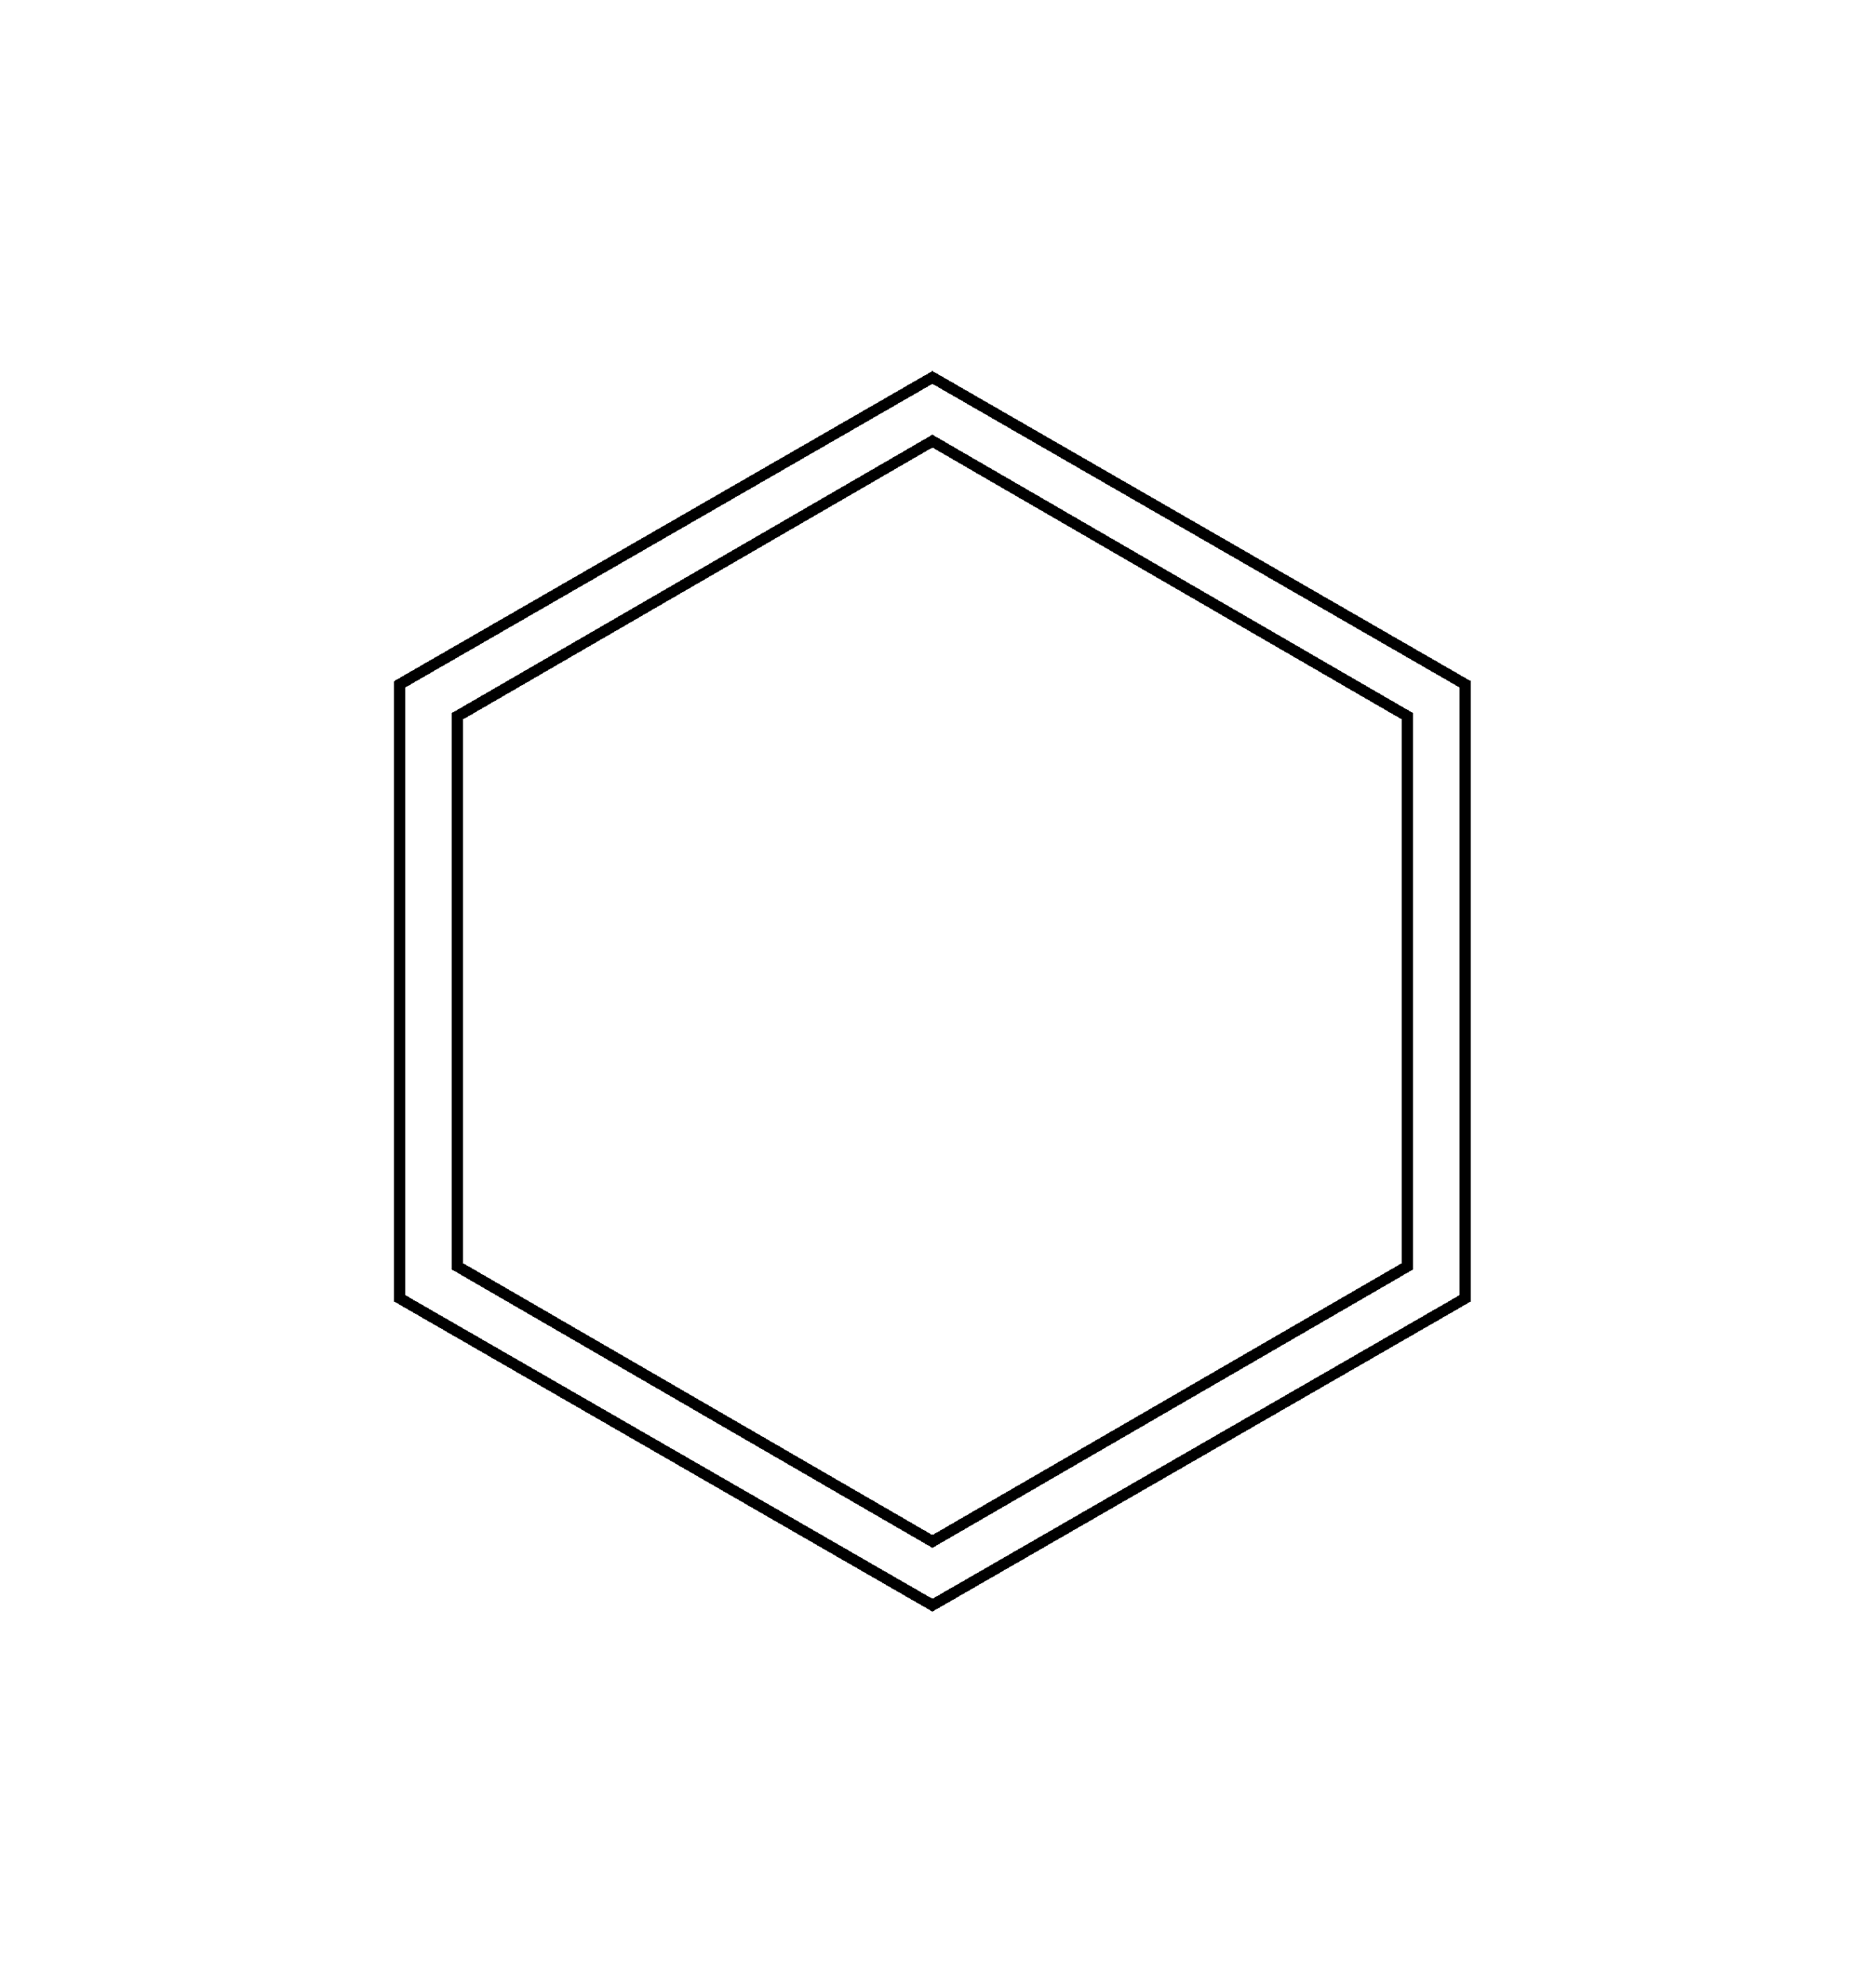 <?xml version="1.0" encoding="UTF-8"?> <svg xmlns="http://www.w3.org/2000/svg" width="169" height="179" viewBox="0 0 169 179" fill="none"> <g filter="url(#filter0_d_2567_1441)"> <path d="M83.999 39.737L126.782 64.52V114.085L83.999 138.868L41.217 114.085V64.52L83.999 39.737Z" stroke="black" shape-rendering="crispEdges"></path> </g> <g filter="url(#filter1_d_2567_1441)"> <path d="M84 34L132 61.652V116.957L84 144.609L36 116.957V61.652L84 34Z" stroke="black" shape-rendering="crispEdges"></path> </g> <g filter="url(#filter2_dddd_2567_1441)"> <path d="M84.236 50.438L118.124 70.003V109.133L84.236 128.698L50.348 109.133V70.003L84.236 50.438Z" fill="white"></path> <path d="M84.236 50.438L118.124 70.003V109.133L84.236 128.698L50.348 109.133V70.003L84.236 50.438Z" fill="white"></path> <path d="M84.236 50.438L118.124 70.003V109.133L84.236 128.698L50.348 109.133V70.003L84.236 50.438Z" stroke="white" stroke-width="0.5"></path> </g> <defs> <filter id="filter0_d_2567_1441" x="40.717" y="39.237" width="86.565" height="100.131" filterUnits="userSpaceOnUse" color-interpolation-filters="sRGB"> <feFlood flood-opacity="0" result="BackgroundImageFix"></feFlood> <feColorMatrix in="SourceAlpha" type="matrix" values="0 0 0 0 0 0 0 0 0 0 0 0 0 0 0 0 0 0 127 0" result="hardAlpha"></feColorMatrix> <feOffset></feOffset> <feGaussianBlur stdDeviation="0.25"></feGaussianBlur> <feComposite in2="hardAlpha" operator="out"></feComposite> <feColorMatrix type="matrix" values="0 0 0 0 0 0 0 0 0 0 0 0 0 0 0 0 0 0 1 0"></feColorMatrix> <feBlend mode="normal" in2="BackgroundImageFix" result="effect1_dropShadow_2567_1441"></feBlend> <feBlend mode="normal" in="SourceGraphic" in2="effect1_dropShadow_2567_1441" result="shape"></feBlend> </filter> <filter id="filter1_d_2567_1441" x="35" y="33" width="98" height="112.608" filterUnits="userSpaceOnUse" color-interpolation-filters="sRGB"> <feFlood flood-opacity="0" result="BackgroundImageFix"></feFlood> <feColorMatrix in="SourceAlpha" type="matrix" values="0 0 0 0 0 0 0 0 0 0 0 0 0 0 0 0 0 0 127 0" result="hardAlpha"></feColorMatrix> <feOffset></feOffset> <feGaussianBlur stdDeviation="0.5"></feGaussianBlur> <feComposite in2="hardAlpha" operator="out"></feComposite> <feColorMatrix type="matrix" values="0 0 0 0 0 0 0 0 0 0 0 0 0 0 0 0 0 0 1 0"></feColorMatrix> <feBlend mode="normal" in2="BackgroundImageFix" result="effect1_dropShadow_2567_1441"></feBlend> <feBlend mode="normal" in="SourceGraphic" in2="effect1_dropShadow_2567_1441" result="shape"></feBlend> </filter> <filter id="filter2_dddd_2567_1441" x="0.348" y="0.438" width="167.776" height="178.261" filterUnits="userSpaceOnUse" color-interpolation-filters="sRGB"> <feFlood flood-opacity="0" result="BackgroundImageFix"></feFlood> <feColorMatrix in="SourceAlpha" type="matrix" values="0 0 0 0 0 0 0 0 0 0 0 0 0 0 0 0 0 0 127 0" result="hardAlpha"></feColorMatrix> <feOffset></feOffset> <feGaussianBlur stdDeviation="5"></feGaussianBlur> <feComposite in2="hardAlpha" operator="out"></feComposite> <feColorMatrix type="matrix" values="0 0 0 0 1 0 0 0 0 1 0 0 0 0 1 0 0 0 1 0"></feColorMatrix> <feBlend mode="normal" in2="BackgroundImageFix" result="effect1_dropShadow_2567_1441"></feBlend> <feColorMatrix in="SourceAlpha" type="matrix" values="0 0 0 0 0 0 0 0 0 0 0 0 0 0 0 0 0 0 127 0" result="hardAlpha"></feColorMatrix> <feOffset></feOffset> <feGaussianBlur stdDeviation="7.5"></feGaussianBlur> <feComposite in2="hardAlpha" operator="out"></feComposite> <feColorMatrix type="matrix" values="0 0 0 0 1 0 0 0 0 1 0 0 0 0 1 0 0 0 0.25 0"></feColorMatrix> <feBlend mode="normal" in2="effect1_dropShadow_2567_1441" result="effect2_dropShadow_2567_1441"></feBlend> <feColorMatrix in="SourceAlpha" type="matrix" values="0 0 0 0 0 0 0 0 0 0 0 0 0 0 0 0 0 0 127 0" result="hardAlpha"></feColorMatrix> <feOffset></feOffset> <feGaussianBlur stdDeviation="5"></feGaussianBlur> <feComposite in2="hardAlpha" operator="out"></feComposite> <feColorMatrix type="matrix" values="0 0 0 0 1 0 0 0 0 1 0 0 0 0 1 0 0 0 0.25 0"></feColorMatrix> <feBlend mode="normal" in2="effect2_dropShadow_2567_1441" result="effect3_dropShadow_2567_1441"></feBlend> <feColorMatrix in="SourceAlpha" type="matrix" values="0 0 0 0 0 0 0 0 0 0 0 0 0 0 0 0 0 0 127 0" result="hardAlpha"></feColorMatrix> <feOffset></feOffset> <feGaussianBlur stdDeviation="25"></feGaussianBlur> <feComposite in2="hardAlpha" operator="out"></feComposite> <feColorMatrix type="matrix" values="0 0 0 0 1 0 0 0 0 1 0 0 0 0 1 0 0 0 0.25 0"></feColorMatrix> <feBlend mode="normal" in2="effect3_dropShadow_2567_1441" result="effect4_dropShadow_2567_1441"></feBlend> <feBlend mode="normal" in="SourceGraphic" in2="effect4_dropShadow_2567_1441" result="shape"></feBlend> </filter> </defs> </svg> 